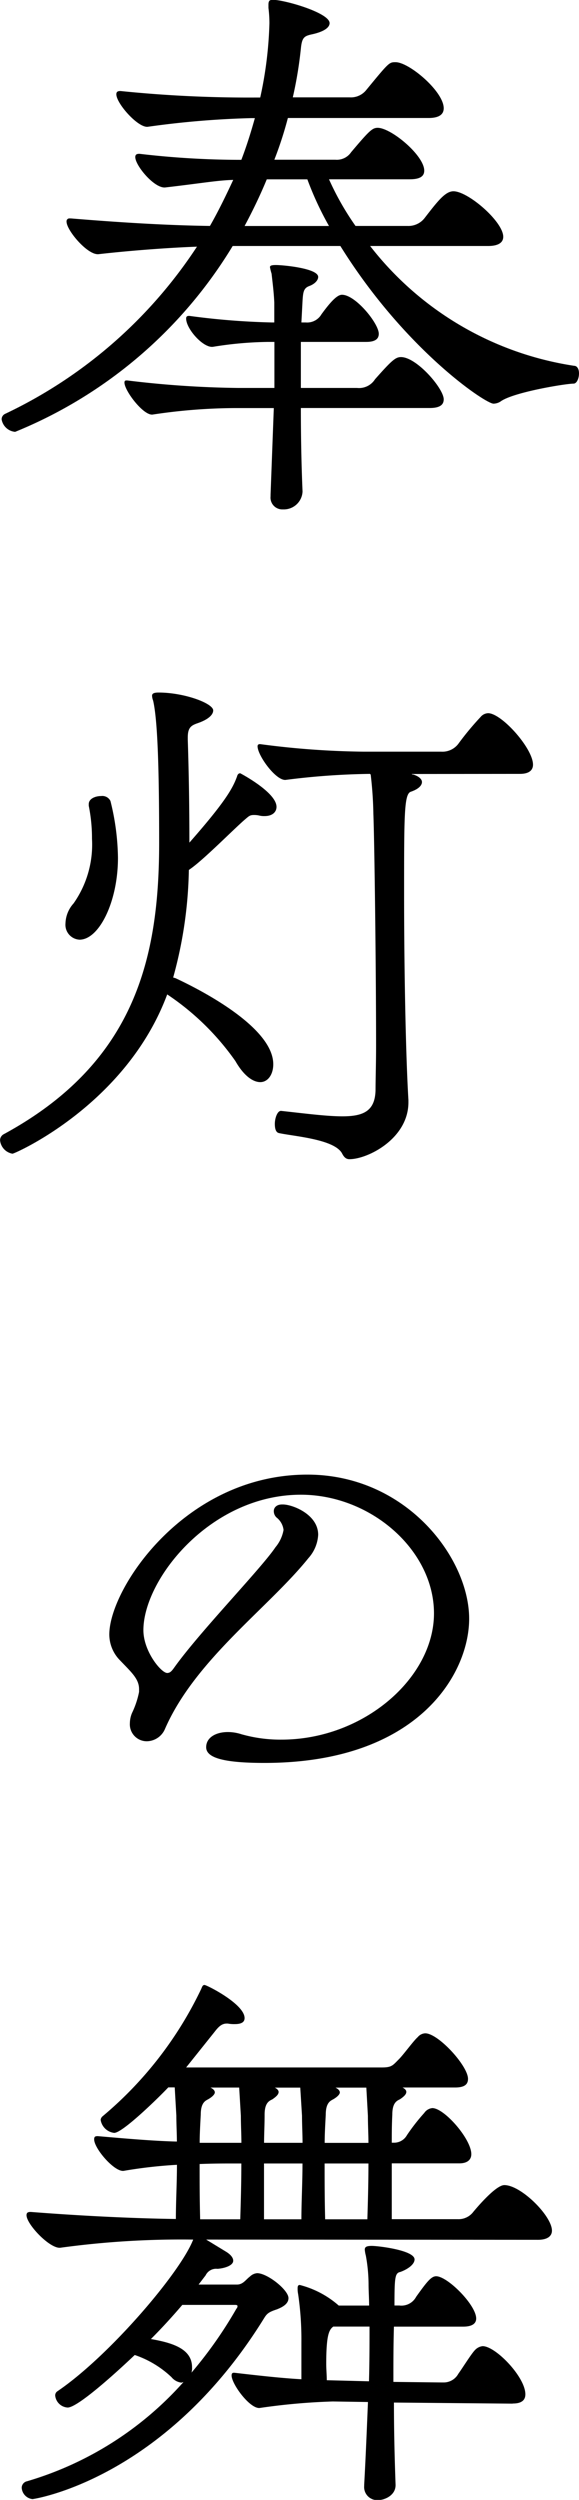 <svg xmlns="http://www.w3.org/2000/svg" width="38.52" height="166.092" viewBox="0 0 38.52 166.092">
  <path id="houtou_h" d="M31.248-14.544c.72,0,1.008-.252,1.008-.612,0-1.008-2.34-3.024-3.312-3.024-.54,0-1.044.648-1.908,1.764a1.364,1.364,0,0,1-1.152.54H22.428a18.549,18.549,0,0,1-1.764-3.1h5.364c.72,0,.972-.216.972-.576,0-1.008-2.2-2.844-3.1-2.844-.36,0-.576.216-1.764,1.62a1.147,1.147,0,0,1-1.044.5H17.028a24.892,24.892,0,0,0,.9-2.772h9.36c.72,0,1.008-.252,1.008-.648,0-1.116-2.3-3.06-3.2-3.06-.432,0-.432,0-1.944,1.836a1.307,1.307,0,0,1-1.116.5h-3.78a27,27,0,0,0,.54-3.276c.072-.684.216-.792.684-.9.864-.18,1.224-.468,1.224-.756,0-.684-2.988-1.548-3.78-1.548-.216,0-.288.072-.288.324v.216A8.281,8.281,0,0,1,16.7-29.34a25.959,25.959,0,0,1-.612,4.932h-.4A83.773,83.773,0,0,1,6.8-24.84H6.768c-.18,0-.252.072-.252.216,0,.612,1.44,2.232,2.088,2.16a59.881,59.881,0,0,1,6.876-.576h.252c-.252.9-.54,1.836-.9,2.772a57.875,57.875,0,0,1-6.768-.4H8.028c-.18,0-.252.072-.252.216,0,.576,1.3,2.124,2.016,2.016,2.484-.288,3.42-.468,4.5-.5-.468,1.008-.972,2.052-1.548,3.06-2.484-.036-5.364-.18-9.252-.5H3.42a.191.191,0,0,0-.216.216c0,.576,1.4,2.232,2.124,2.16,2.232-.252,4.716-.432,6.552-.5A31.23,31.23,0,0,1-.9-3.384a.4.4,0,0,0-.216.36,1,1,0,0,0,.9.828A30.241,30.241,0,0,0,14.256-14.544H21.42C25.7-7.668,31.068-4.068,31.608-4.068a.9.9,0,0,0,.468-.144C32.9-4.824,36.4-5.4,36.936-5.4c.216,0,.36-.36.36-.684,0-.252-.108-.5-.324-.5A21.2,21.2,0,0,1,23.4-14.544ZM27.36-3.78c.684,0,.936-.216.936-.576,0-.72-1.8-2.808-2.844-2.808-.36,0-.612.216-1.728,1.476a1.256,1.256,0,0,1-1.188.576H18.792v-3.06h4.356c.612,0,.828-.216.828-.54,0-.684-1.548-2.592-2.448-2.592-.288,0-.684.36-1.368,1.3a1.1,1.1,0,0,1-1.044.54h-.288l.072-1.368c.036-.648.072-.9.432-1.044.4-.144.612-.4.612-.612,0-.576-2.34-.792-2.808-.792-.288,0-.4.036-.4.144a3.722,3.722,0,0,0,.108.432c.072.648.144,1.188.18,1.908v1.332h-.18A48.956,48.956,0,0,1,11.376-9.9H11.34c-.144,0-.18.072-.18.18,0,.684,1.152,1.98,1.8,1.872a24.366,24.366,0,0,1,3.672-.324h.4v3.06H14.652a66.418,66.418,0,0,1-7.416-.5H7.2c-.108,0-.144.036-.144.144,0,.54,1.26,2.2,1.872,2.124a37.57,37.57,0,0,1,5.436-.432h2.628l-.216,5.76v.108a.784.784,0,0,0,.828.864,1.245,1.245,0,0,0,1.3-1.188C18.828,0,18.792-1.908,18.792-3.78ZM19.224-18.972a21.235,21.235,0,0,0,1.44,3.1H15.048c.54-1.008,1.044-2.052,1.476-3.1Zm14.148,39.5c.612,0,.864-.252.864-.612,0-1.08-2.088-3.42-2.988-3.42a.681.681,0,0,0-.5.252,19.219,19.219,0,0,0-1.44,1.728,1.33,1.33,0,0,1-1.188.576H22.932a56.007,56.007,0,0,1-6.84-.5h-.036a.132.132,0,0,0-.144.144c0,.612,1.224,2.3,1.872,2.232a48.421,48.421,0,0,1,5.616-.4.035.035,0,0,0,.036.036,25.219,25.219,0,0,1,.18,2.628c.072,1.836.18,10.188.18,15.372,0,1.224-.036,2.268-.036,2.988-.036,1.368-.792,1.728-2.2,1.728-1.044,0-2.412-.18-4.068-.36-.252-.036-.432.468-.432.864,0,.324.072.576.288.612,1.008.216,3.636.4,4.176,1.332.144.288.288.4.5.4,1.224,0,3.924-1.368,3.924-3.78V42.2c-.18-2.988-.288-8.712-.288-13.68,0-5.22,0-6.624.432-6.8.54-.18.756-.432.756-.648s-.252-.4-.576-.5a.132.132,0,0,1-.108-.036ZM9.9,35.18a17.186,17.186,0,0,1,4.536,4.428c.576,1.008,1.188,1.4,1.656,1.4.5,0,.864-.5.864-1.188,0-2.628-5.508-5.256-6.516-5.724-.036,0-.108-.036-.144-.036a28.385,28.385,0,0,0,1.044-7.128c0-.036.036-.036.072-.072.9-.612,2.952-2.7,3.672-3.312.252-.216.324-.288.576-.288a1.491,1.491,0,0,1,.36.036,1.35,1.35,0,0,0,.36.036c.54,0,.792-.288.792-.612,0-.972-2.412-2.232-2.412-2.232q-.162,0-.216.216c-.288.792-.792,1.692-3.168,4.392,0-2.34-.036-4.644-.108-6.84v-.144c0-.648.216-.792.612-.936.756-.252,1.08-.576,1.08-.864,0-.468-1.908-1.188-3.636-1.188-.324,0-.432.072-.432.216a1.051,1.051,0,0,0,.072.324c.288,1.26.4,4.284.4,9.432,0,7.632-1.584,14.616-10.332,19.368a.457.457,0,0,0-.252.4,1,1,0,0,0,.828.9C-.252,45.764,7.164,42.524,9.9,35.18ZM4.068,31.544c1.3,0,2.556-2.52,2.556-5.436a16.225,16.225,0,0,0-.5-3.78A.6.6,0,0,0,5.508,22c-.4,0-.828.18-.828.54v.108a10.819,10.819,0,0,1,.216,2.2,6.79,6.79,0,0,1-1.224,4.284,2.065,2.065,0,0,0-.54,1.332A.991.991,0,0,0,4.068,31.544ZM29.988,76.66c0-4.032-4.176-9.576-10.764-9.576-8.136,0-13.176,7.56-13.176,10.62a2.448,2.448,0,0,0,.72,1.728c.756.792,1.26,1.224,1.26,1.908v.18a5.8,5.8,0,0,1-.468,1.4,1.792,1.792,0,0,0-.144.684A1.125,1.125,0,0,0,8.568,84.8a1.335,1.335,0,0,0,1.188-.828c2.016-4.608,6.876-8.028,9.54-11.34a2.52,2.52,0,0,0,.648-1.548c0-1.368-1.728-2.016-2.34-2.016h-.072c-.36,0-.54.216-.54.432a.57.57,0,0,0,.18.432,1.234,1.234,0,0,1,.468.828,2.452,2.452,0,0,1-.54,1.152c-.936,1.4-5.04,5.616-6.732,7.992-.18.252-.288.36-.468.36-.4,0-1.584-1.44-1.584-2.844,0-3.384,4.464-9,10.476-9,4.644,0,8.856,3.672,8.856,7.884,0,4.284-4.68,8.388-10.152,8.388a9.511,9.511,0,0,1-2.664-.36,2.909,2.909,0,0,0-.9-.144c-.792,0-1.44.36-1.44,1.008,0,.684,1.08,1.044,3.888,1.044C26.568,86.236,29.988,80.332,29.988,76.66Zm4.572,41.264c.648,0,.936-.252.936-.612,0-.972-2.052-3.024-3.168-3.024-.612,0-2.016,1.728-2.052,1.764a1.23,1.23,0,0,1-1.044.5H24.84v-3.708h4.5c.54,0,.792-.252.792-.612,0-1.008-1.8-3.06-2.592-3.06a.737.737,0,0,0-.54.324,13.179,13.179,0,0,0-1.152,1.476.978.978,0,0,1-.864.5H24.84c0-.576,0-1.152.036-1.872,0-.72.252-.9.5-1.008.324-.216.432-.36.432-.5,0-.108-.108-.216-.252-.288h3.492c.648,0,.864-.216.864-.576,0-.864-1.98-3.024-2.844-3.024a.681.681,0,0,0-.5.252c-.288.252-.936,1.152-1.26,1.476-.4.4-.468.54-1.116.54H11.16l1.872-2.34c.252-.324.468-.576.828-.576h.072a2.214,2.214,0,0,0,.468.036c.4,0,.648-.108.648-.4,0-.936-2.52-2.2-2.664-2.2-.108,0-.144.072-.216.252a25.12,25.12,0,0,1-6.552,8.46.364.364,0,0,0-.144.252,1.032,1.032,0,0,0,.9.864c.576,0,3.06-2.448,3.6-3.024H10.4l.108,1.872c0,.612.036,1.188.036,1.728-1.476-.036-3.2-.18-5.256-.36H5.256c-.18,0-.216.072-.216.216,0,.612,1.368,2.2,1.98,2.088a31.119,31.119,0,0,1,3.528-.4c0,1.224-.072,2.448-.072,3.6-2.592-.036-5.94-.18-9.648-.468H.792c-.18,0-.252.072-.252.216,0,.612,1.584,2.268,2.268,2.16a59.371,59.371,0,0,1,8.82-.54c-.828,2.16-5.58,7.74-9.036,10.08a.327.327,0,0,0-.144.288.887.887,0,0,0,.828.792c.648,0,3.06-2.16,4.464-3.492a6.662,6.662,0,0,1,2.448,1.476,1,1,0,0,0,.648.36c.036,0,.108-.036.144-.036a22.375,22.375,0,0,1-10.4,6.588.447.447,0,0,0-.36.432.809.809,0,0,0,.72.756c.036,0,8.748-1.26,15.408-12.024.18-.288.288-.4.828-.576.576-.216.792-.468.792-.756,0-.54-1.4-1.656-2.088-1.656a.774.774,0,0,0-.468.216c-.288.216-.468.54-.864.54H11.988l.468-.612a.776.776,0,0,1,.792-.432c.468-.036,1.044-.216,1.044-.54,0-.18-.144-.4-.5-.612l-1.3-.792ZM32.9,128.8c.612,0,.828-.252.828-.612,0-1.152-1.98-3.2-2.844-3.2a.817.817,0,0,0-.5.252c-.252.252-.828,1.188-1.116,1.584a1.108,1.108,0,0,1-1.008.576h-.144l-3.168-.036c0-1.3,0-2.52.036-3.672h4.608c.612,0,.864-.216.864-.54,0-.9-1.908-2.808-2.664-2.808-.324,0-.612.36-1.332,1.368a1.108,1.108,0,0,1-1.116.576H25.02c0-1.908.036-2.16.4-2.232.576-.216.936-.54.936-.828,0-.612-2.412-.9-2.844-.9-.36,0-.468.072-.468.252a2.35,2.35,0,0,0,.072.4,10.911,10.911,0,0,1,.18,1.872c0,.468.036.936.036,1.44H21.312a6.272,6.272,0,0,0-2.592-1.368c-.108,0-.144.072-.144.216a1.766,1.766,0,0,0,.036.4,20.8,20.8,0,0,1,.216,3.2v2.448c-1.26-.072-2.592-.216-4.464-.432h-.036c-.108,0-.144.072-.144.18,0,.576,1.224,2.232,1.872,2.16a42.207,42.207,0,0,1,4.86-.432l2.34.036c-.072,1.728-.144,3.564-.252,5.508v.072a.868.868,0,0,0,.936.936c.432,0,1.188-.324,1.152-1.044-.072-2.016-.108-3.78-.108-5.436l7.884.072Zm-18.468-6.552c.108,0,.144.036.144.072a.233.233,0,0,1-.072.18,28.026,28.026,0,0,1-2.988,4.248,1.11,1.11,0,0,0,.036-.36c0-1.224-1.3-1.62-2.736-1.872.756-.756,1.476-1.548,2.088-2.268Zm5.976-5.688c-.036-1.4-.036-2.52-.036-3.708h2.916c0,1.3-.036,2.52-.072,3.708Zm-8.316,0c-.036-1.4-.036-2.52-.036-3.672.9-.036,1.656-.036,2.2-.036h.576c0,1.3-.036,2.52-.072,3.708Zm8.424,10.692c0-.36-.036-.72-.036-1.08,0-1.908.18-2.268.468-2.484h2.412c0,1.116,0,2.3-.036,3.636Zm2.736-17.568c0,.648.036,1.224.036,1.8H20.376c0-.576.036-1.188.072-1.872,0-.72.252-.9.468-1.008.324-.18.468-.36.468-.468,0-.144-.144-.252-.288-.324h2.052Zm-6.912,6.876v-3.708H18.9c0,1.3-.072,2.52-.072,3.708ZM14.8,109.68c0,.612.036,1.224.036,1.8H12.06c0-.576.036-1.188.072-1.872,0-.72.252-.9.468-1.008.324-.18.468-.36.468-.468,0-.144-.144-.252-.288-.324h1.908Zm4.068,0c0,.612.036,1.224.036,1.8H16.344c0-.576.036-1.152.036-1.872s.252-.9.5-1.008c.324-.216.432-.36.432-.5,0-.108-.108-.216-.252-.288h1.692Z" transform="translate(1.224 30.888)"/>
</svg>
